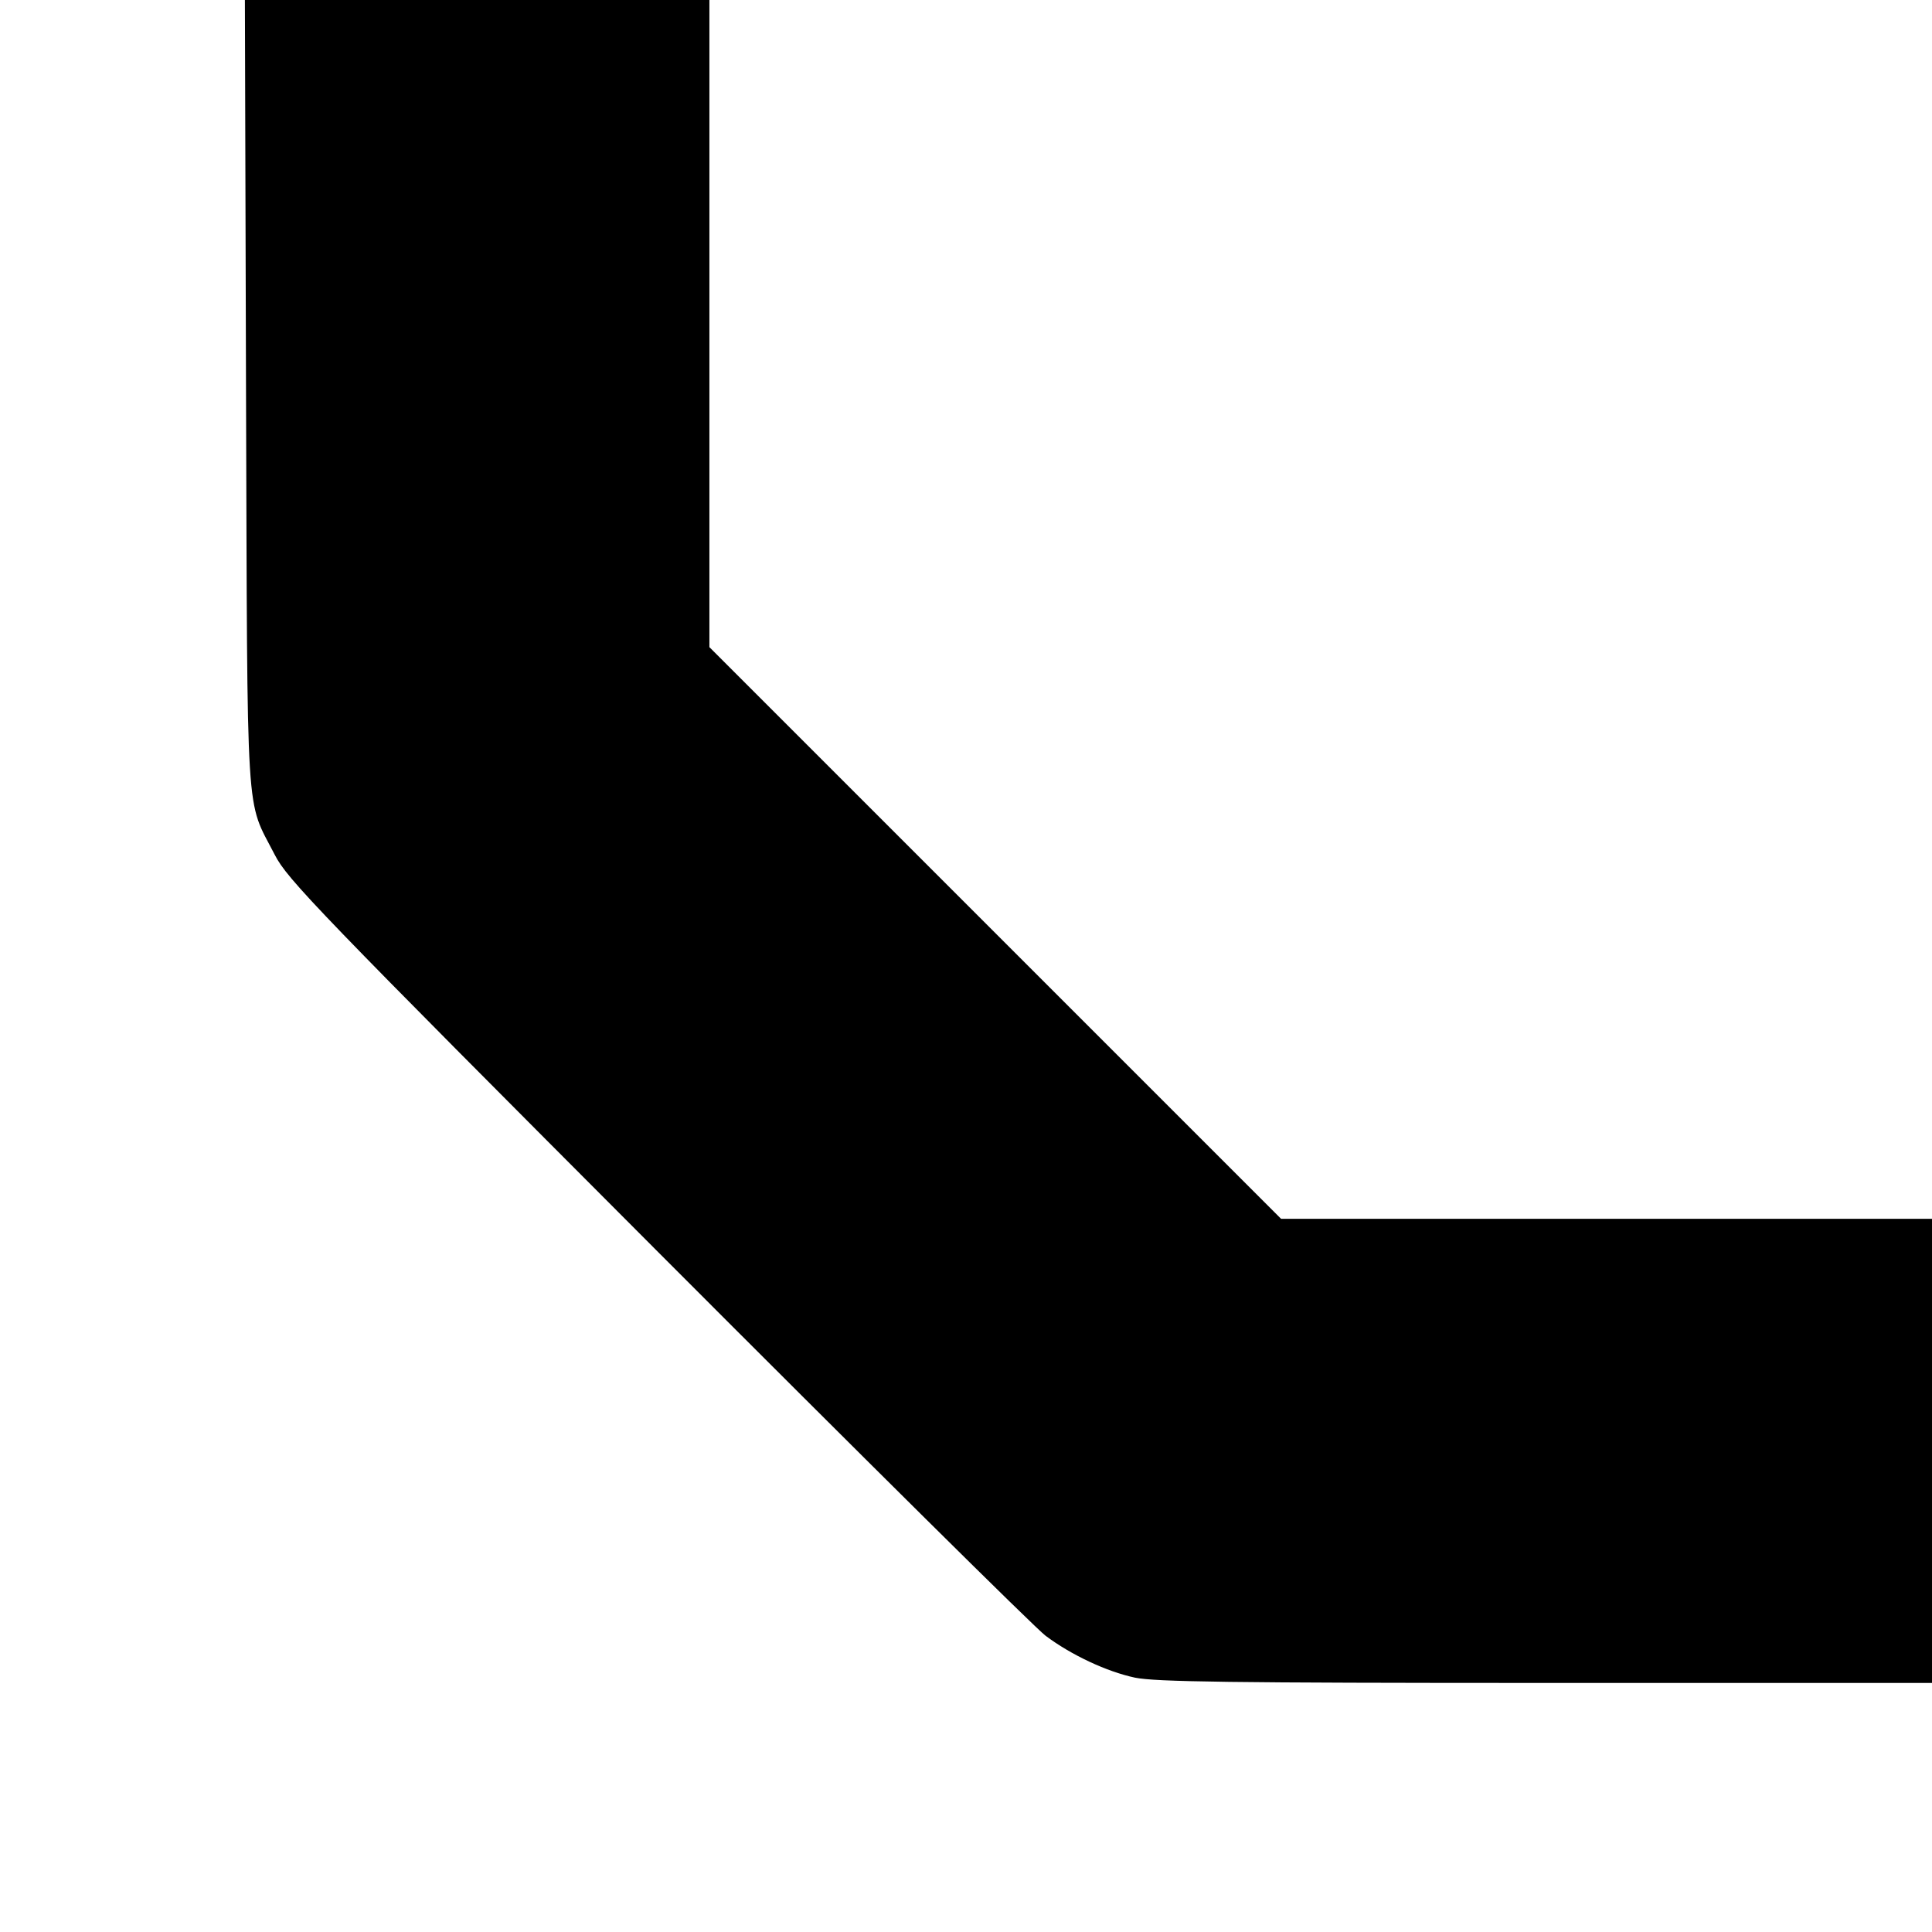 <?xml version="1.0" standalone="no"?>
<!DOCTYPE svg PUBLIC "-//W3C//DTD SVG 20010904//EN"
 "http://www.w3.org/TR/2001/REC-SVG-20010904/DTD/svg10.dtd">
<svg version="1.0" xmlns="http://www.w3.org/2000/svg"
 width="512pt" height="512pt" viewBox="0 0 512 512"
 preserveAspectRatio="xMidYMid meet">
<g transform="translate(0,512) scale(0.1,-0.1)"
fill="#000000" stroke="none">
<path d="M652 4078 c4 -1165 -2 -1071 76 -1223 33 -65 112 -147 1016 -1053
540 -541 1002 -999 1027 -1017 68 -51 162 -95 237 -111 55 -11 247 -14 1090
-14 l1022 0 0 615 0 615 -863 0 -862 0 -758 758 -757 757 0 858 0 857 -615 0
-616 0 3 -1042z"/>
</g>
</svg>
